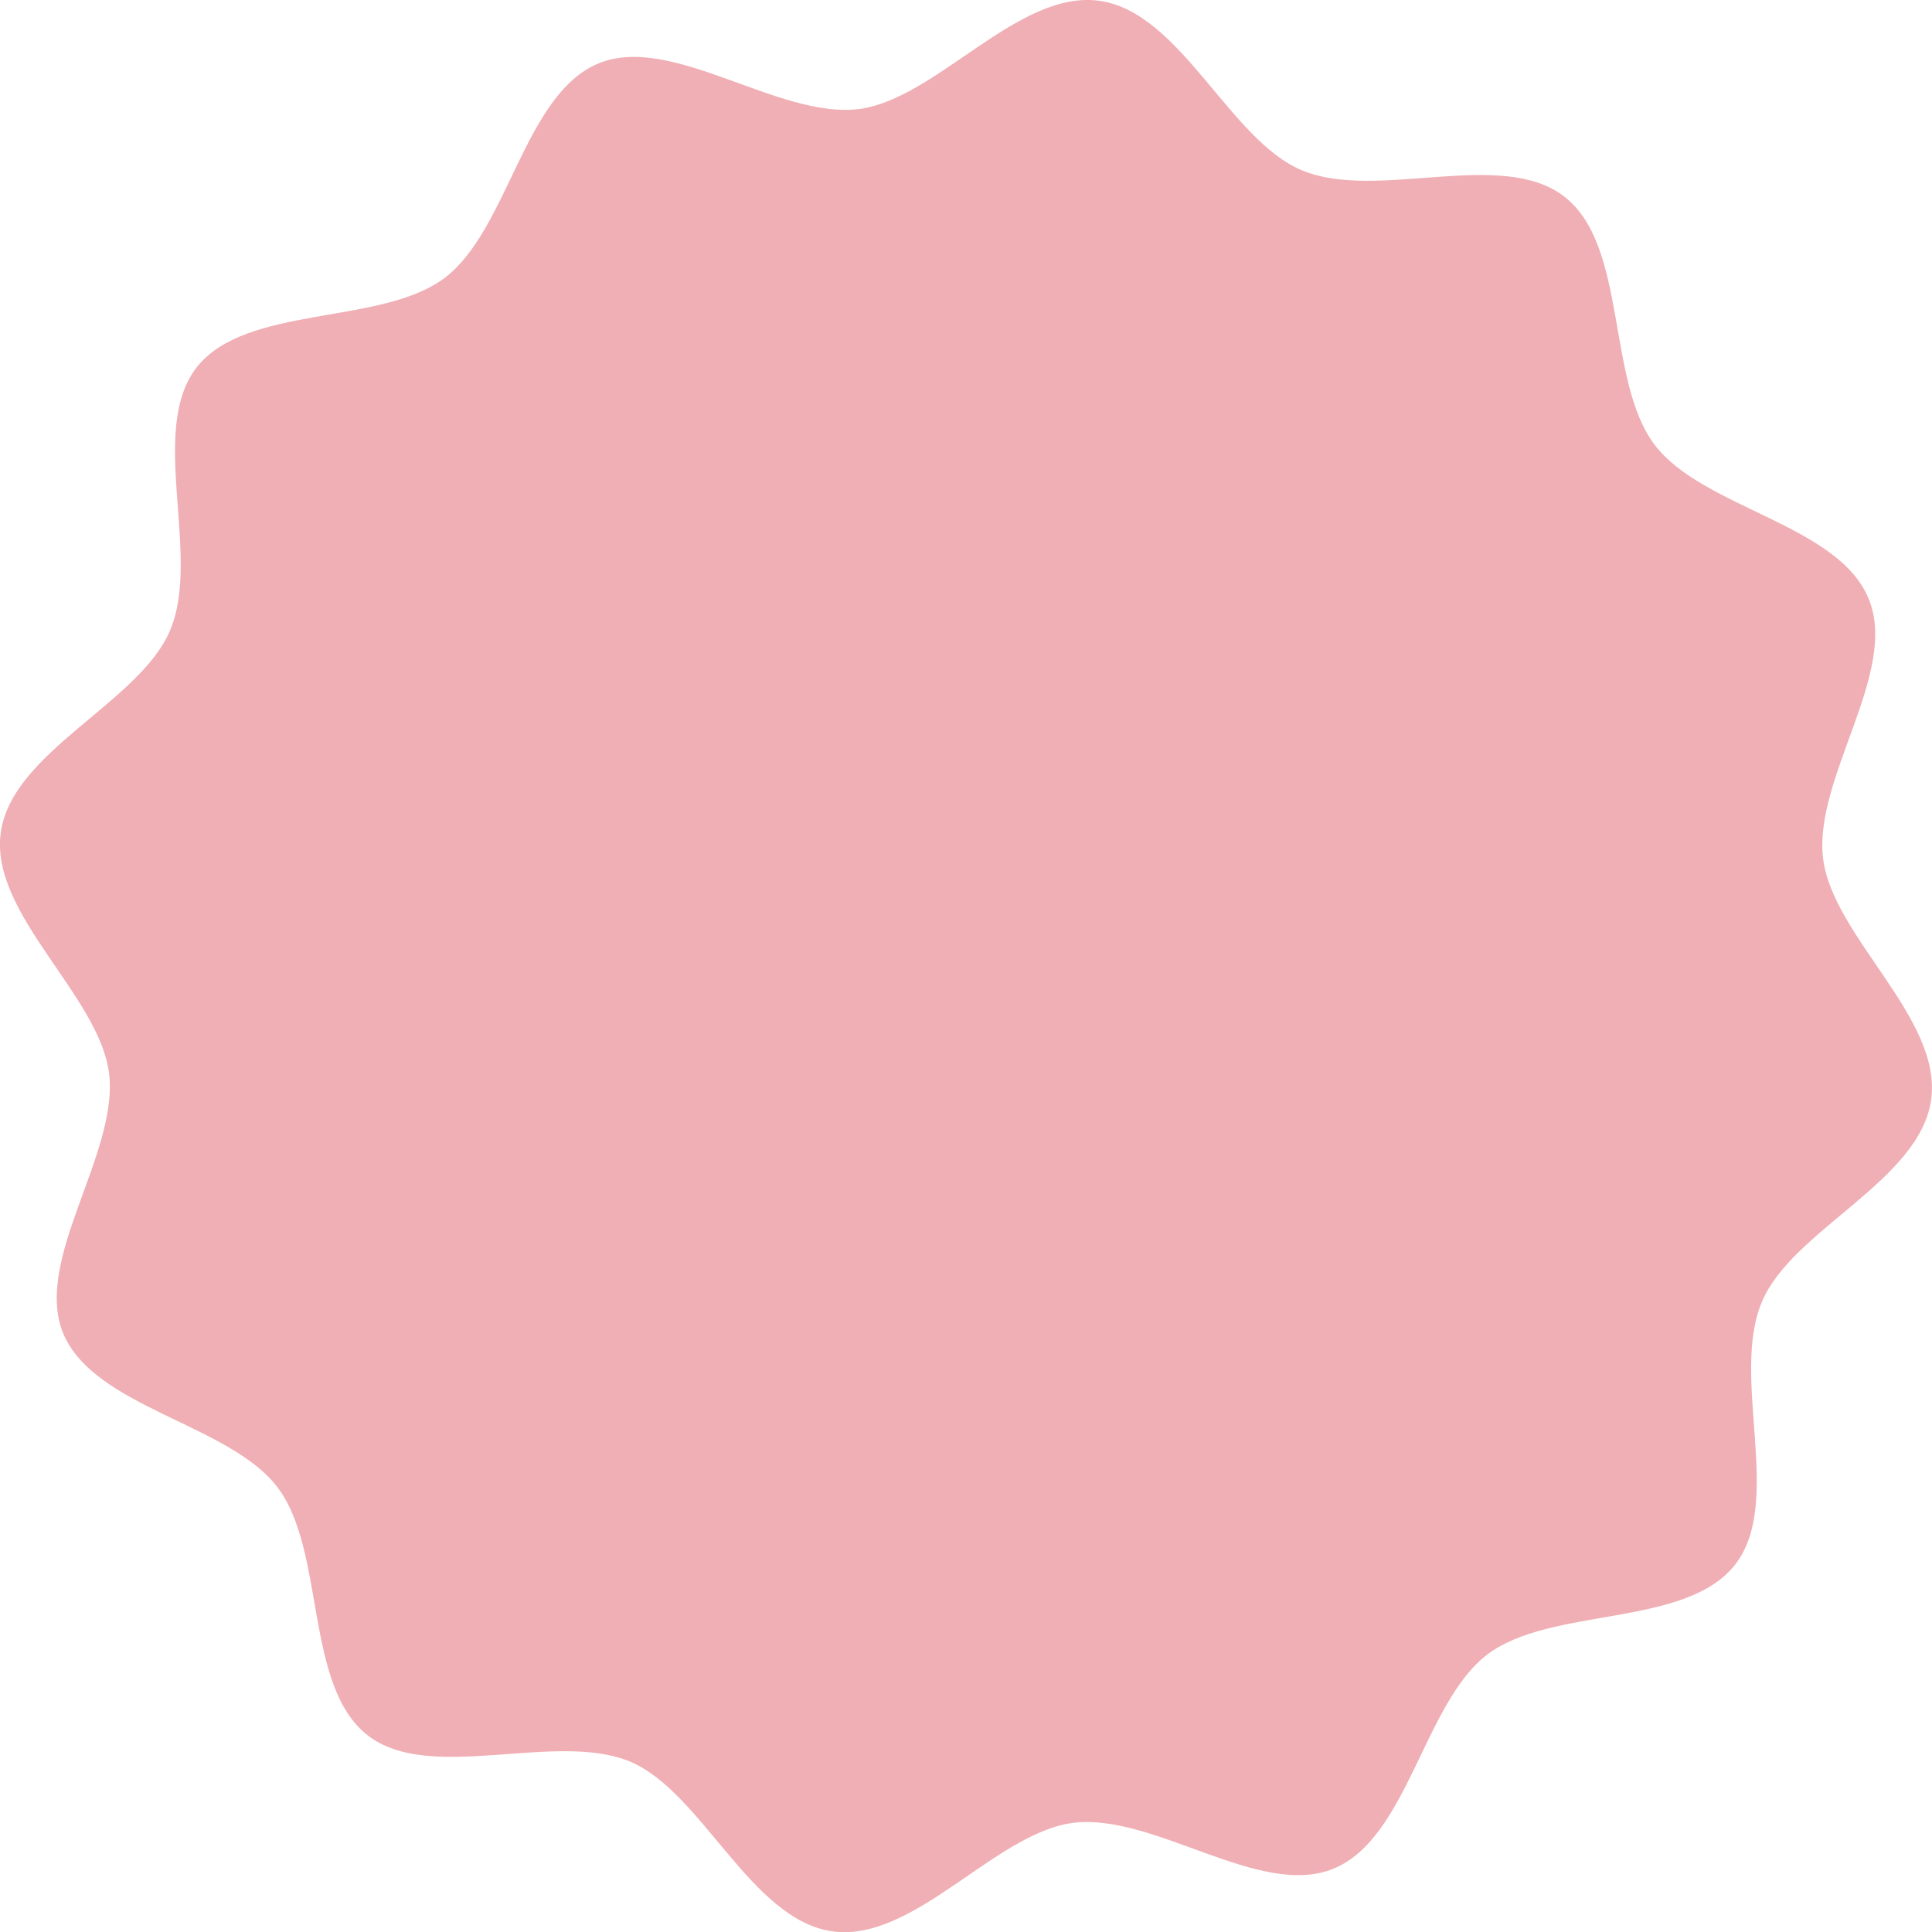 <svg xmlns="http://www.w3.org/2000/svg" width="61.979" height="61.985"><path data-name="パス 1316089" d="M61.952 35.274c-.358 2.615-4.452 4.166-5.428 6.486-1.026 2.408.707 6.422-.858 8.43-1.583 2.034-5.912 1.338-7.951 2.886s-2.552 5.911-4.946 6.874c-2.351.963-5.751-1.793-8.339-1.473-2.5.314-5.108 3.846-7.726 3.481s-4.169-4.457-6.482-5.442c-2.4-1.005-6.422.717-8.43-.849-2.038-1.588-1.338-5.911-2.889-7.953s-5.887-2.548-6.879-4.948c-.958-2.359 1.785-5.749 1.476-8.331-.317-2.507-3.835-5.117-3.476-7.724s4.458-4.168 5.434-6.493c1.013-2.4-.718-6.4.847-8.428 1.589-2.031 5.925-1.335 7.964-2.878s2.546-5.9 4.937-6.88c2.351-.965 5.758 1.785 8.345 1.467 2.494-.318 5.107-3.838 7.718-3.473s4.169 4.464 6.491 5.435c2.4 1.013 6.414-.726 8.43.852 2.033 1.575 1.338 5.909 2.891 7.956s5.9 2.546 6.869 4.948c.968 2.354-1.785 5.755-1.464 8.331.311 2.507 3.828 5.117 3.465 7.726" fill="#f0afb4"/></svg>
